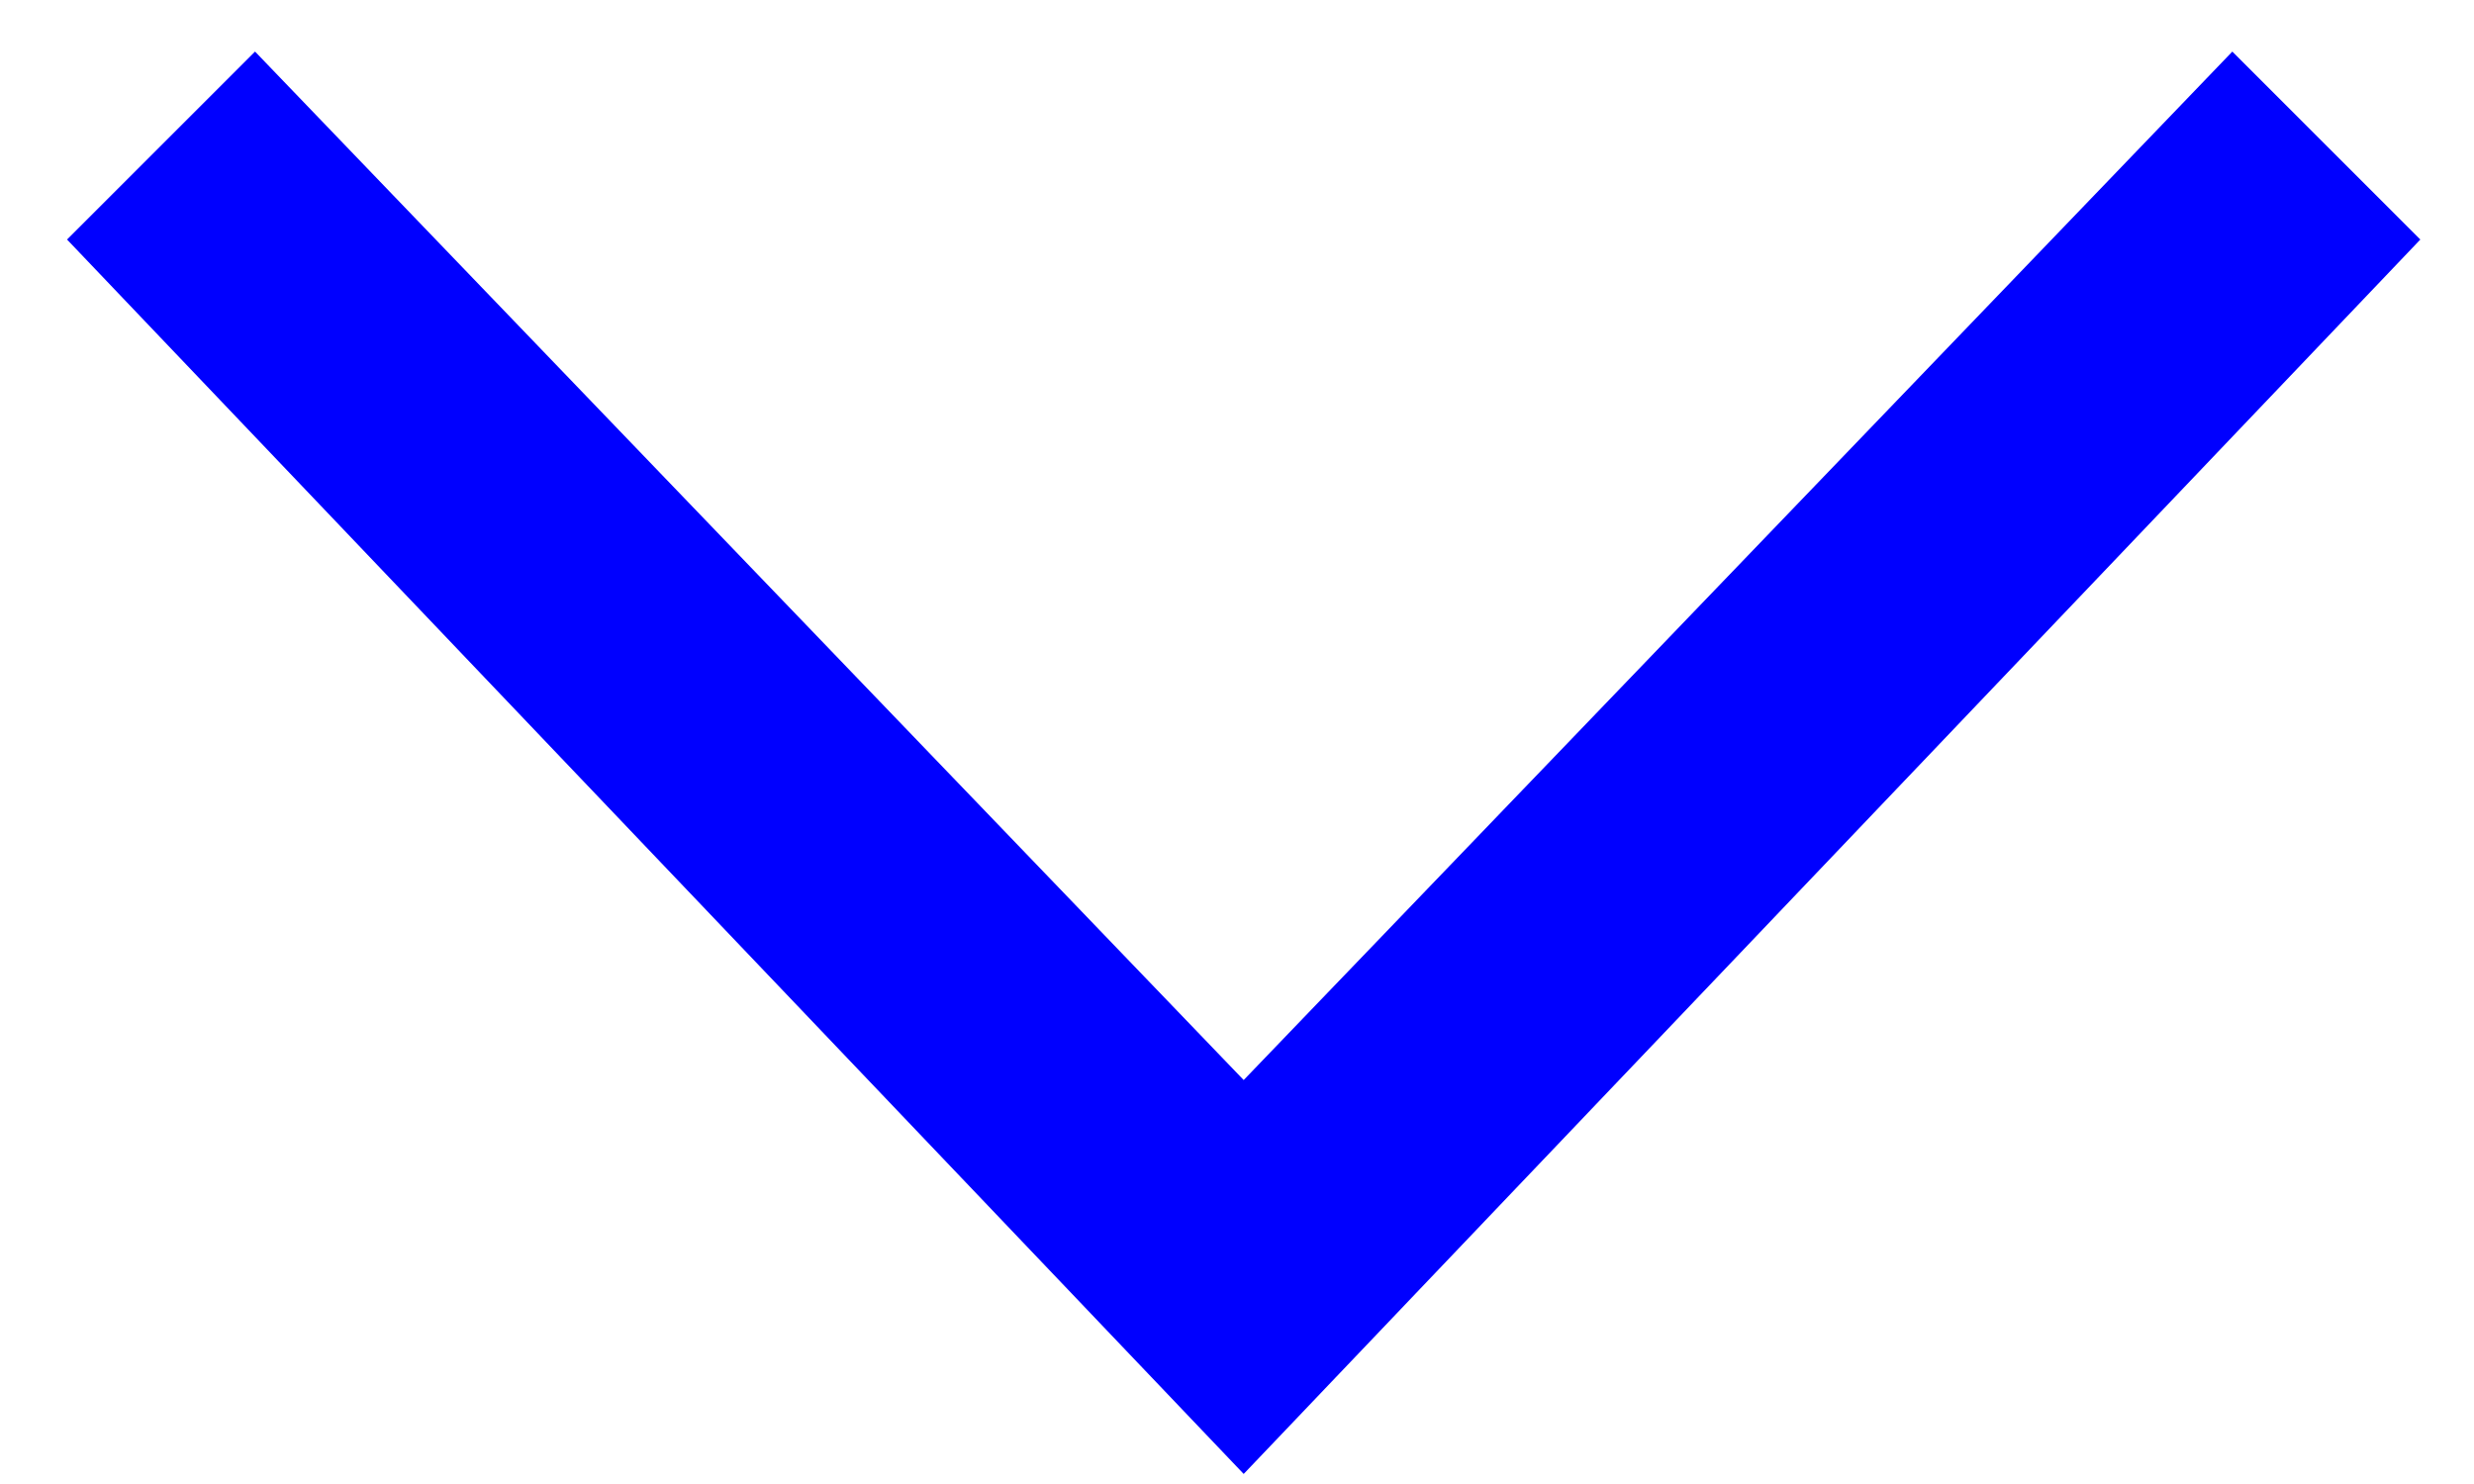 <?xml version="1.0" encoding="utf-8"?>
<!-- Generator: Adobe Illustrator 22.1.0, SVG Export Plug-In . SVG Version: 6.00 Build 0)  -->
<svg version="1.1" id="Layer_1" xmlns="http://www.w3.org/2000/svg" xmlns:xlink="http://www.w3.org/1999/xlink" x="0px" y="0px"
	 viewBox="0 0 18.5 11.1" style="enable-background:new 0 0 18.5 11.1;" xml:space="preserve">
<style type="text/css">
	.st0{fill:#0000FF;stroke:#0000FF;stroke-miterlimit:10;}
</style>
<g>
	<g>
		<polygon class="st0" points="17.4,1.8 16.7,1.1 9.3,8.8 1.9,1.1 1.2,1.8 9.3,10.3 17.4,1.8 		"/>
	</g>
</g>
</svg>
